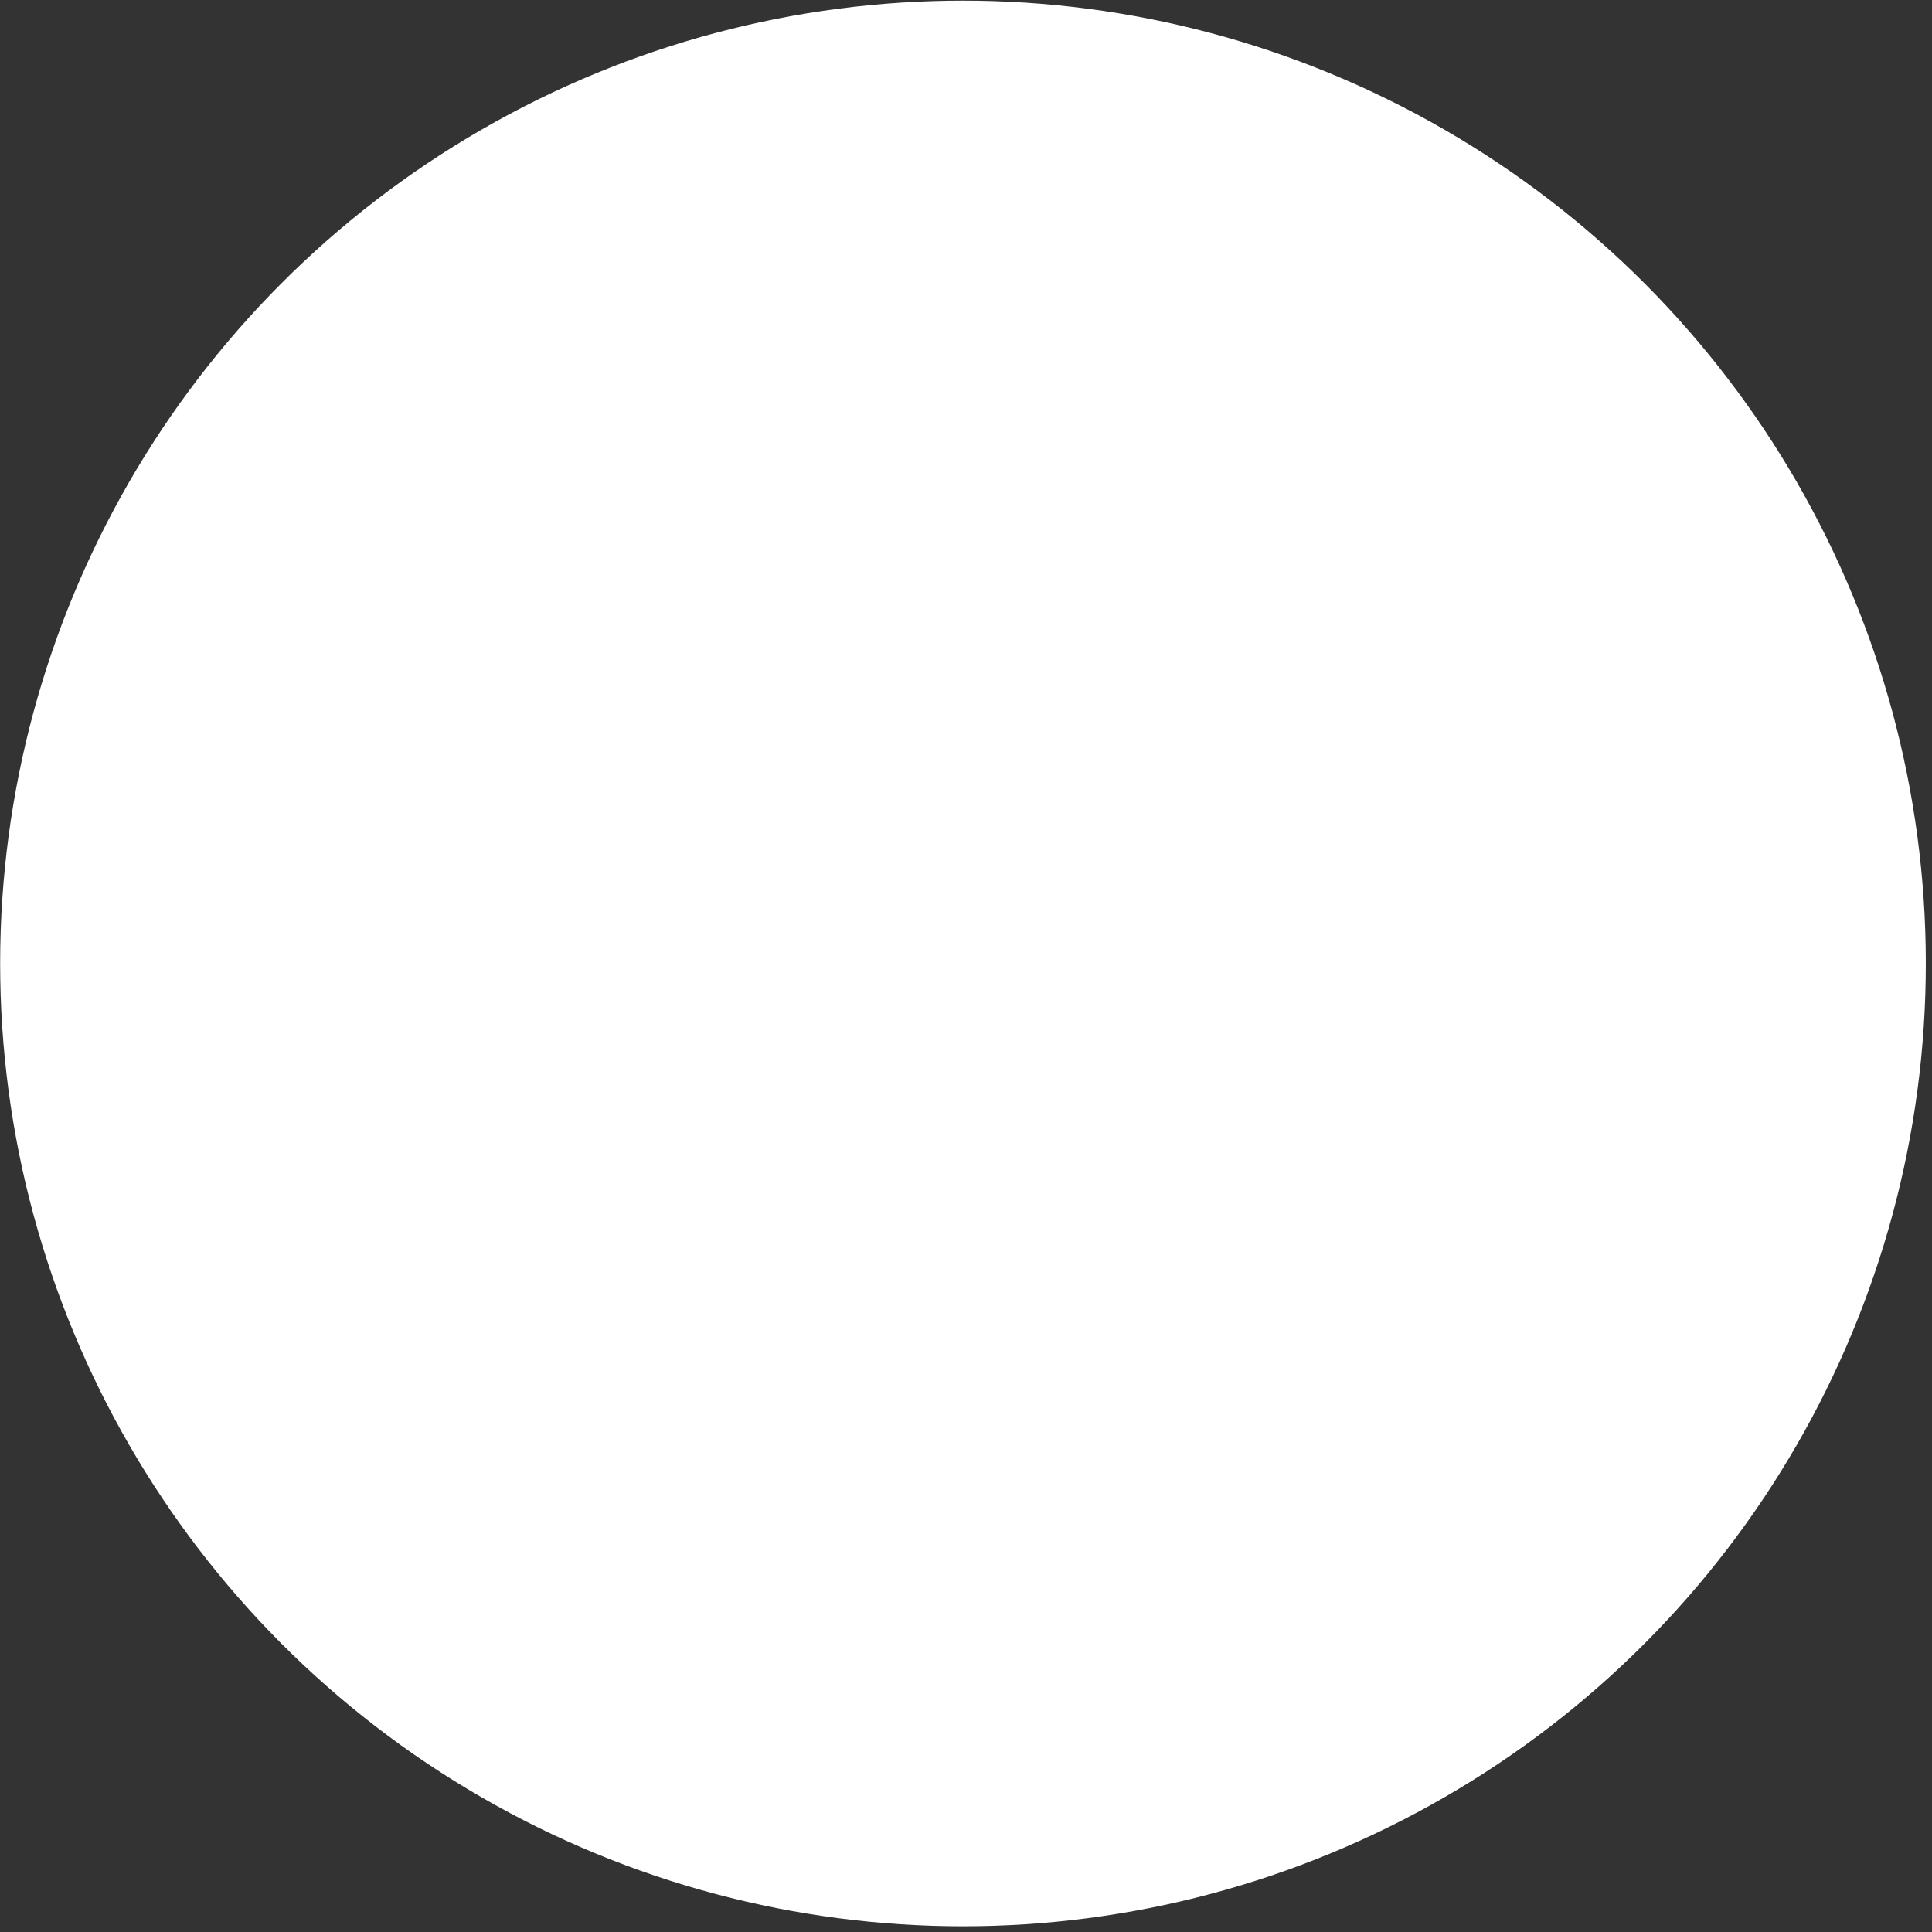<?xml version="1.0" encoding="UTF-8"?>
<svg width="305px" height="305px" viewBox="0 0 305 305" version="1.1" xmlns="http://www.w3.org/2000/svg" xmlns:xlink="http://www.w3.org/1999/xlink">
    <rect x="0" y="0" width="305" height="305" fill="#333333" stroke="none"/>
    <title>Oval</title>
    <g id="Page-1" stroke="none" stroke-width="1" fill="none" fill-rule="evenodd">
        <g id="Logo-blanc" transform="translate(-265.7, 0.1)" fill="#FFFFFF" fill-rule="nonzero">
            <g id="Group">
                <circle id="Oval" cx="417.723" cy="152" r="152"></circle>
            </g>
        </g>
    </g>
</svg>